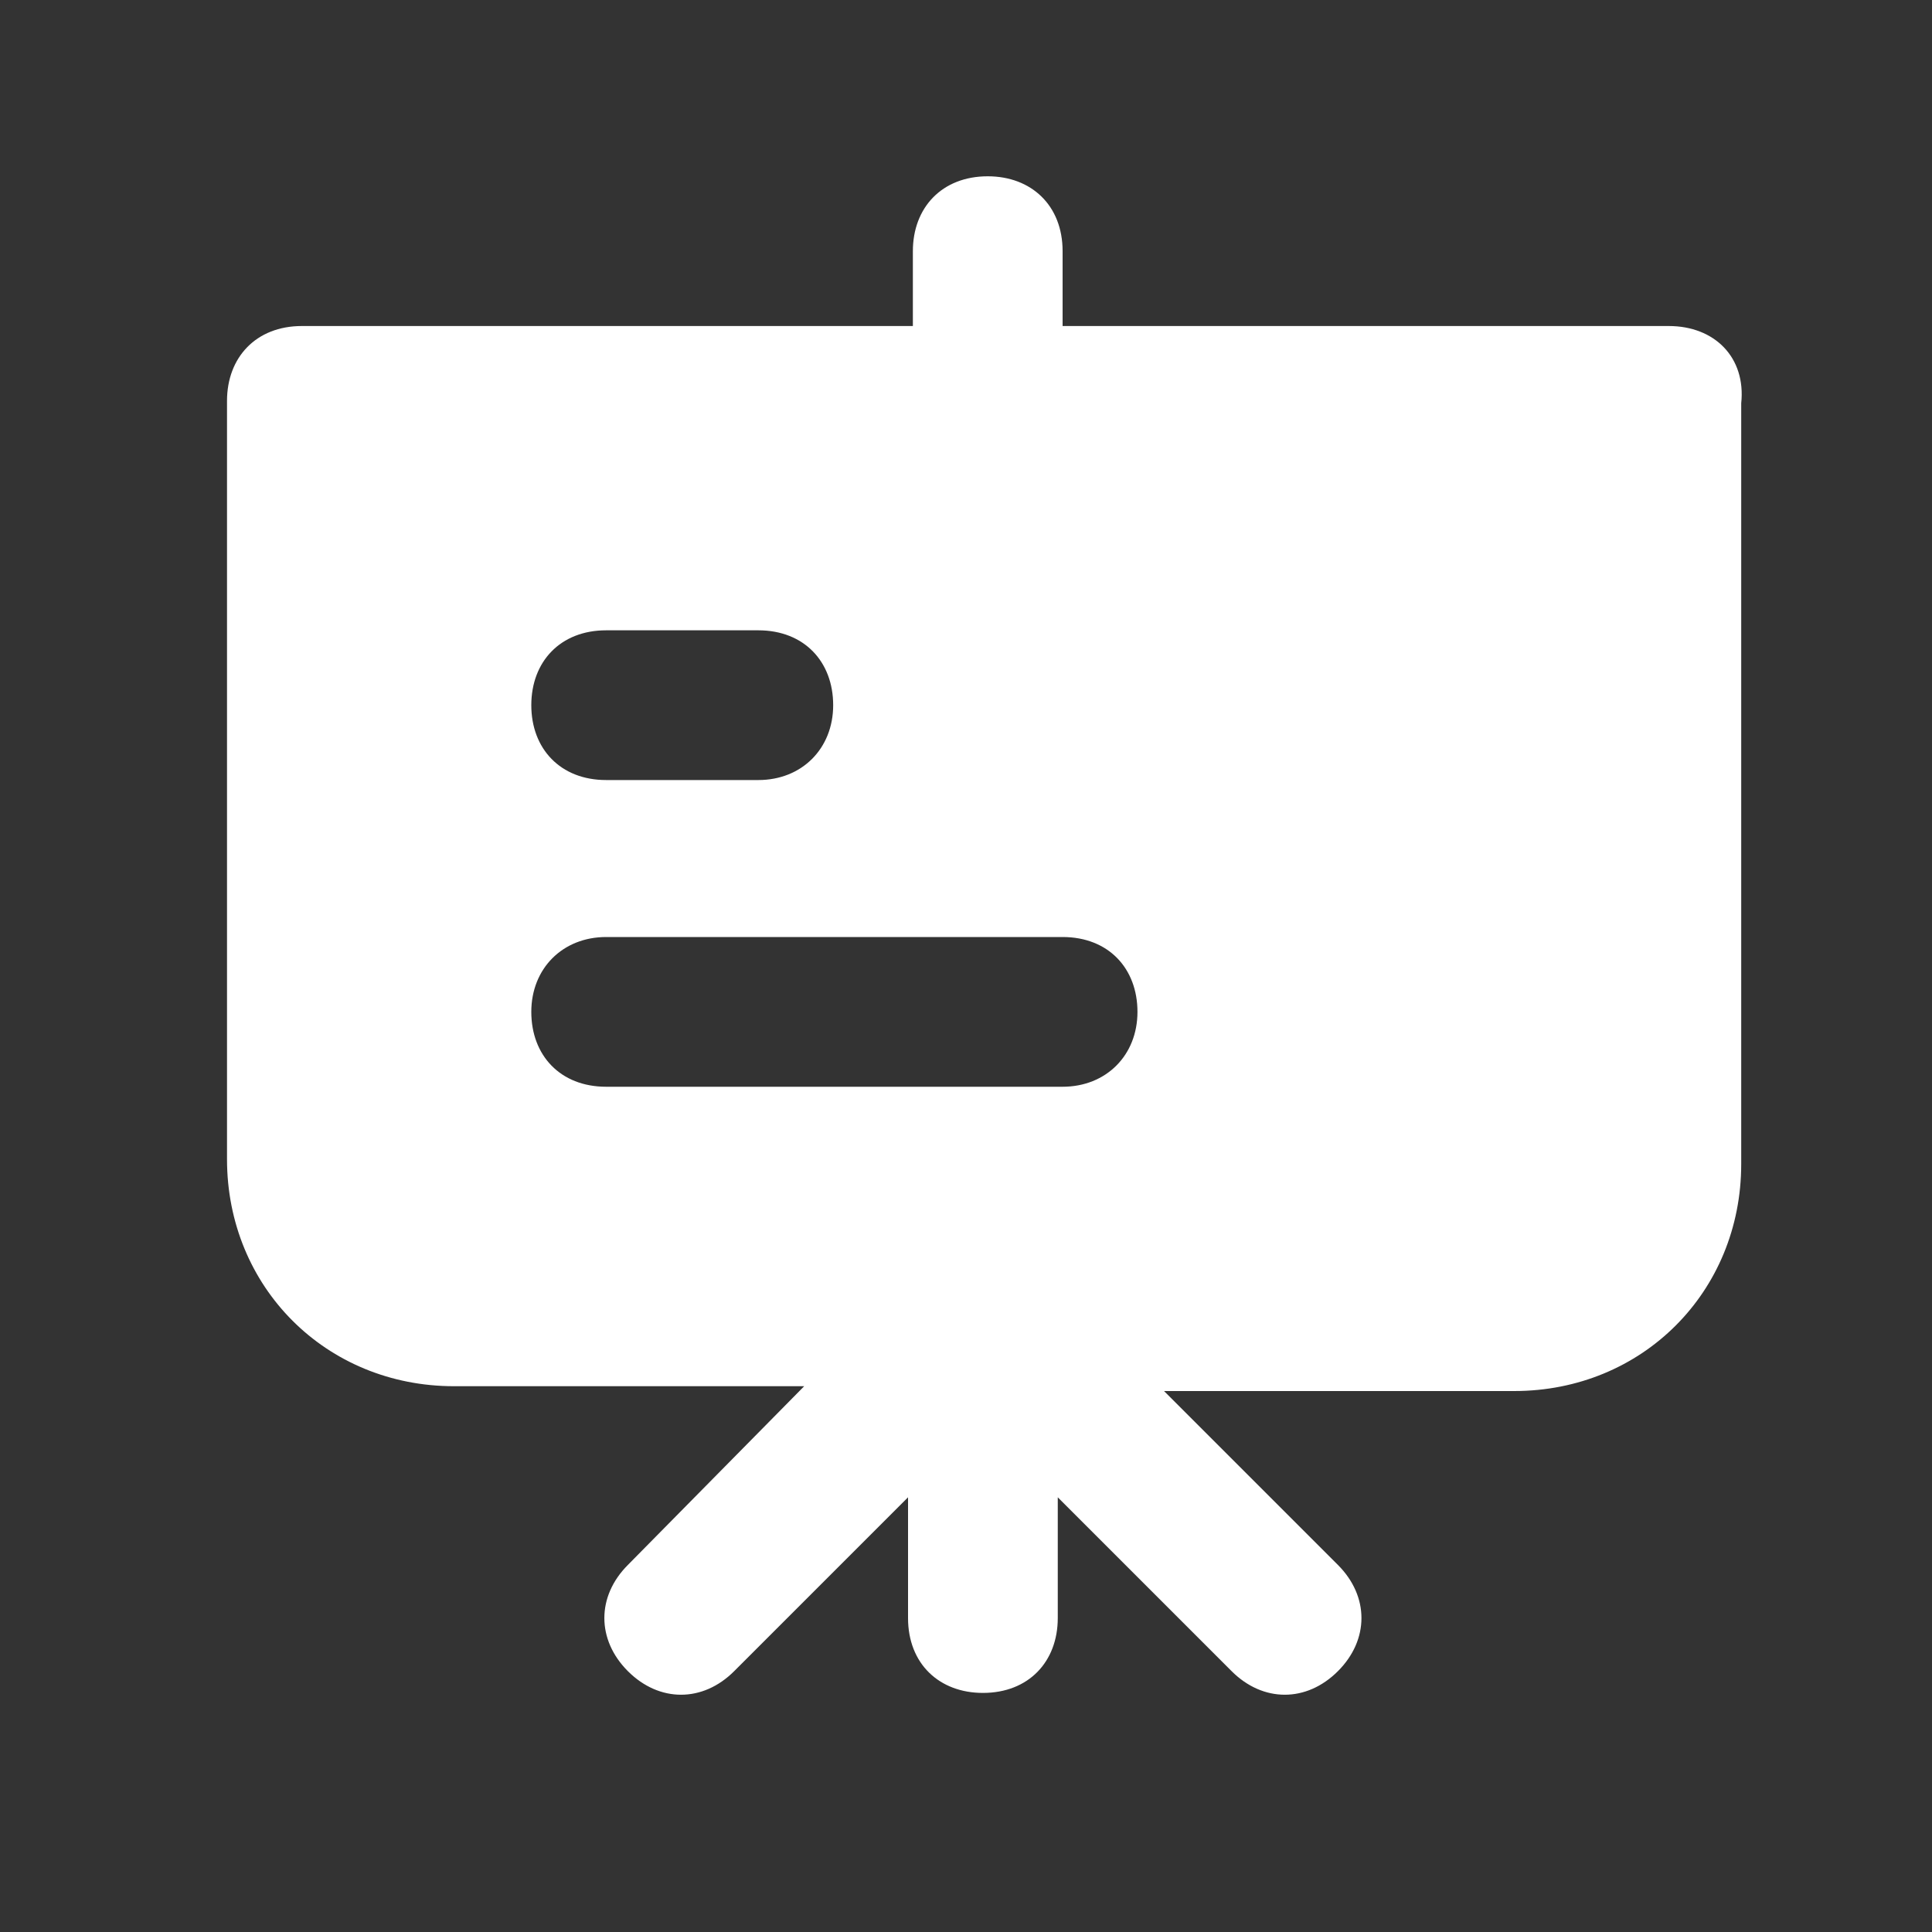 <?xml version="1.0" encoding="utf-8"?>
<!-- Generator: Adobe Illustrator 26.3.1, SVG Export Plug-In . SVG Version: 6.00 Build 0)  -->
<svg version="1.1" id="레이어_1" xmlns="http://www.w3.org/2000/svg" xmlns:xlink="http://www.w3.org/1999/xlink" x="0px"
	 y="0px" viewBox="0 0 80 80" style="enable-background:new 0 0 80 80;" xml:space="preserve">
<rect x="0" y="0" width="80" height="80" fill="#333333" stroke="none"/>
<style type="text/css">
	.st0{fill:#FFFFFF;}
</style>
<path class="st0" d="M69.1,13.5H44v-3.1c0-1.9-1.3-3.1-3.1-3.1c-1.9,0-3.1,1.3-3.1,3.1v3.1H12.5c-1.9,0-3.1,1.3-3.1,3.1v31.4
	c0,5.3,4.1,9.4,9.4,9.4h14.5L26,64.8c-1.3,1.3-1.3,3.1,0,4.4s3.1,1.3,4.4,0l0,0l7.2-7.2v5c0,1.9,1.3,3.1,3.1,3.1
	c1.9,0,3.1-1.3,3.1-3.1v-5l7.2,7.2c1.3,1.3,3.1,1.3,4.4,0c1.3-1.3,1.3-3.1,0-4.4l-7.2-7.2h14.5c5.3,0,9.4-4.1,9.4-9.4V16.7
	C72.3,14.8,71,13.5,69.1,13.5z M25.1,26.1h6.3c1.9,0,3.1,1.3,3.1,3.1s-1.3,3.1-3.1,3.1h-6.3c-1.9,0-3.1-1.3-3.1-3.1
	S23.2,26.1,25.1,26.1z M44,45H25.1c-1.9,0-3.1-1.3-3.1-3.1s1.3-3.1,3.1-3.1H44c1.9,0,3.1,1.3,3.1,3.1S45.8,45,44,45z"/>
</svg>
